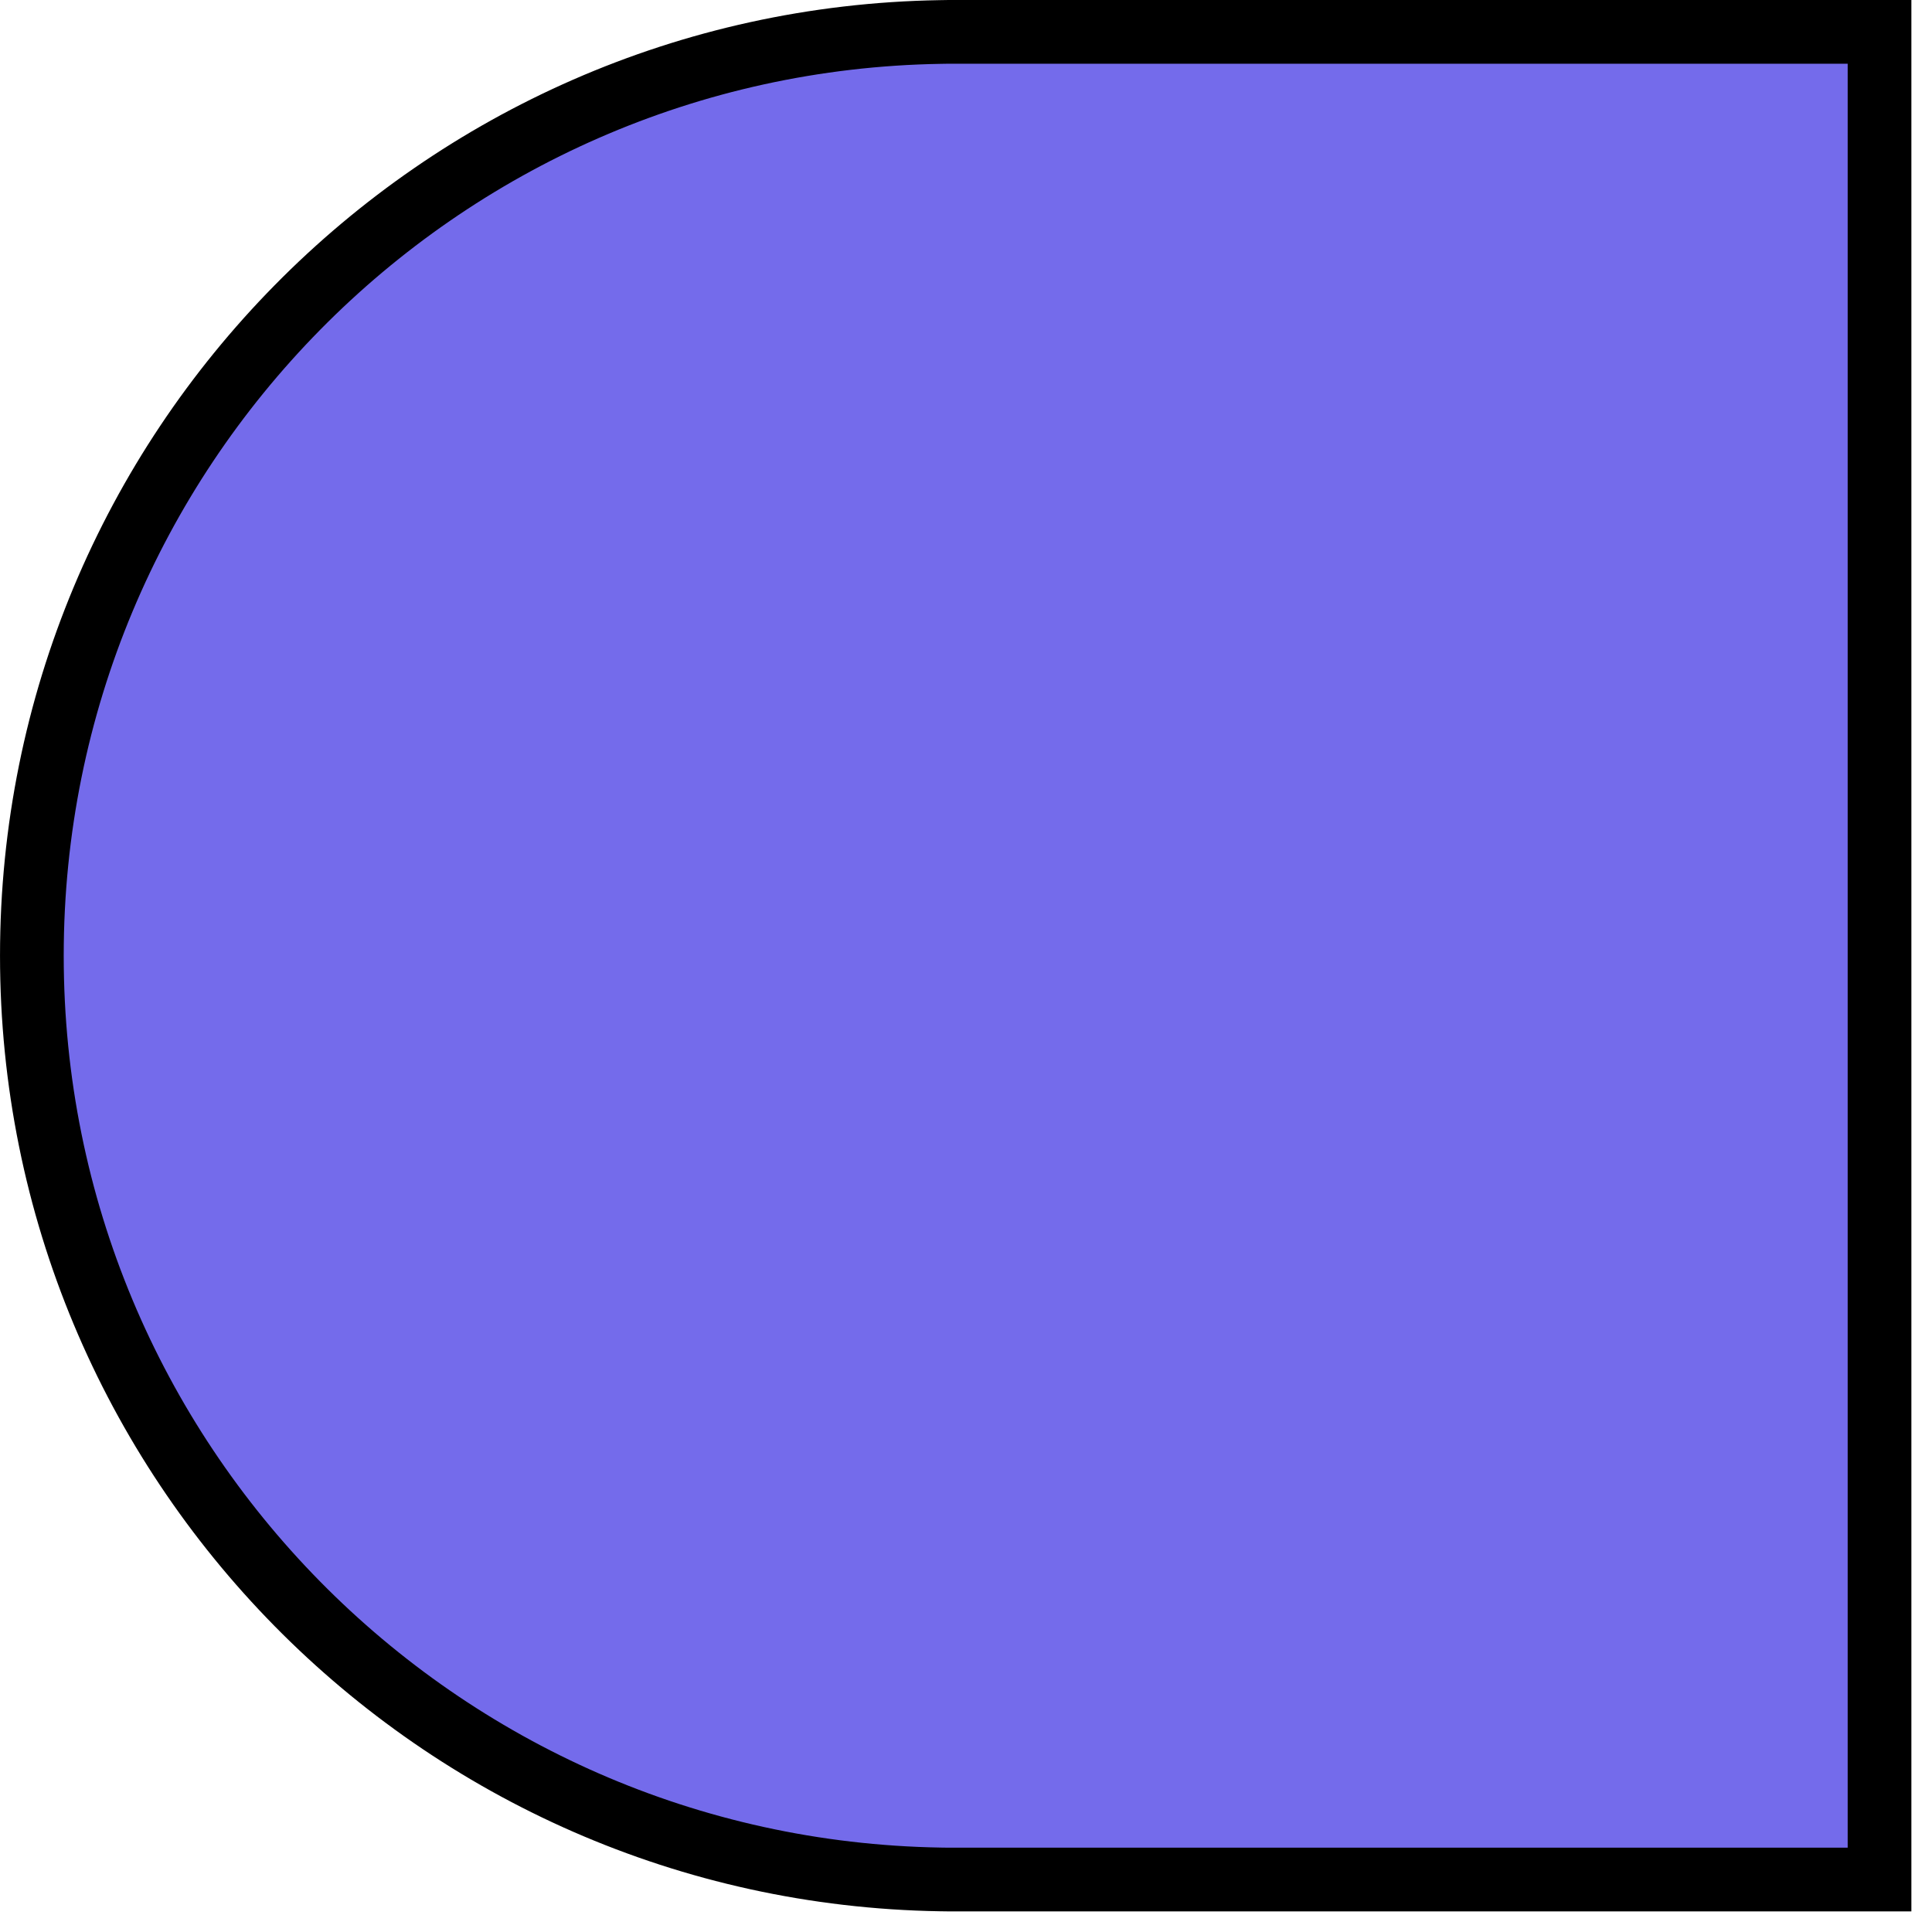 <svg width="75" height="75" viewBox="0 0 75 75" fill="none" xmlns="http://www.w3.org/2000/svg">
<path d="M36.801 72.963L36.502 72.959C16.971 72.639 1.237 56.707 1.237 37.1C1.237 17.493 16.971 1.561 36.502 1.242L36.801 1.237L72.963 1.237L72.963 72.963L36.801 72.963Z" fill="#746BEB" stroke="black" stroke-width="2.473"/>
</svg>
